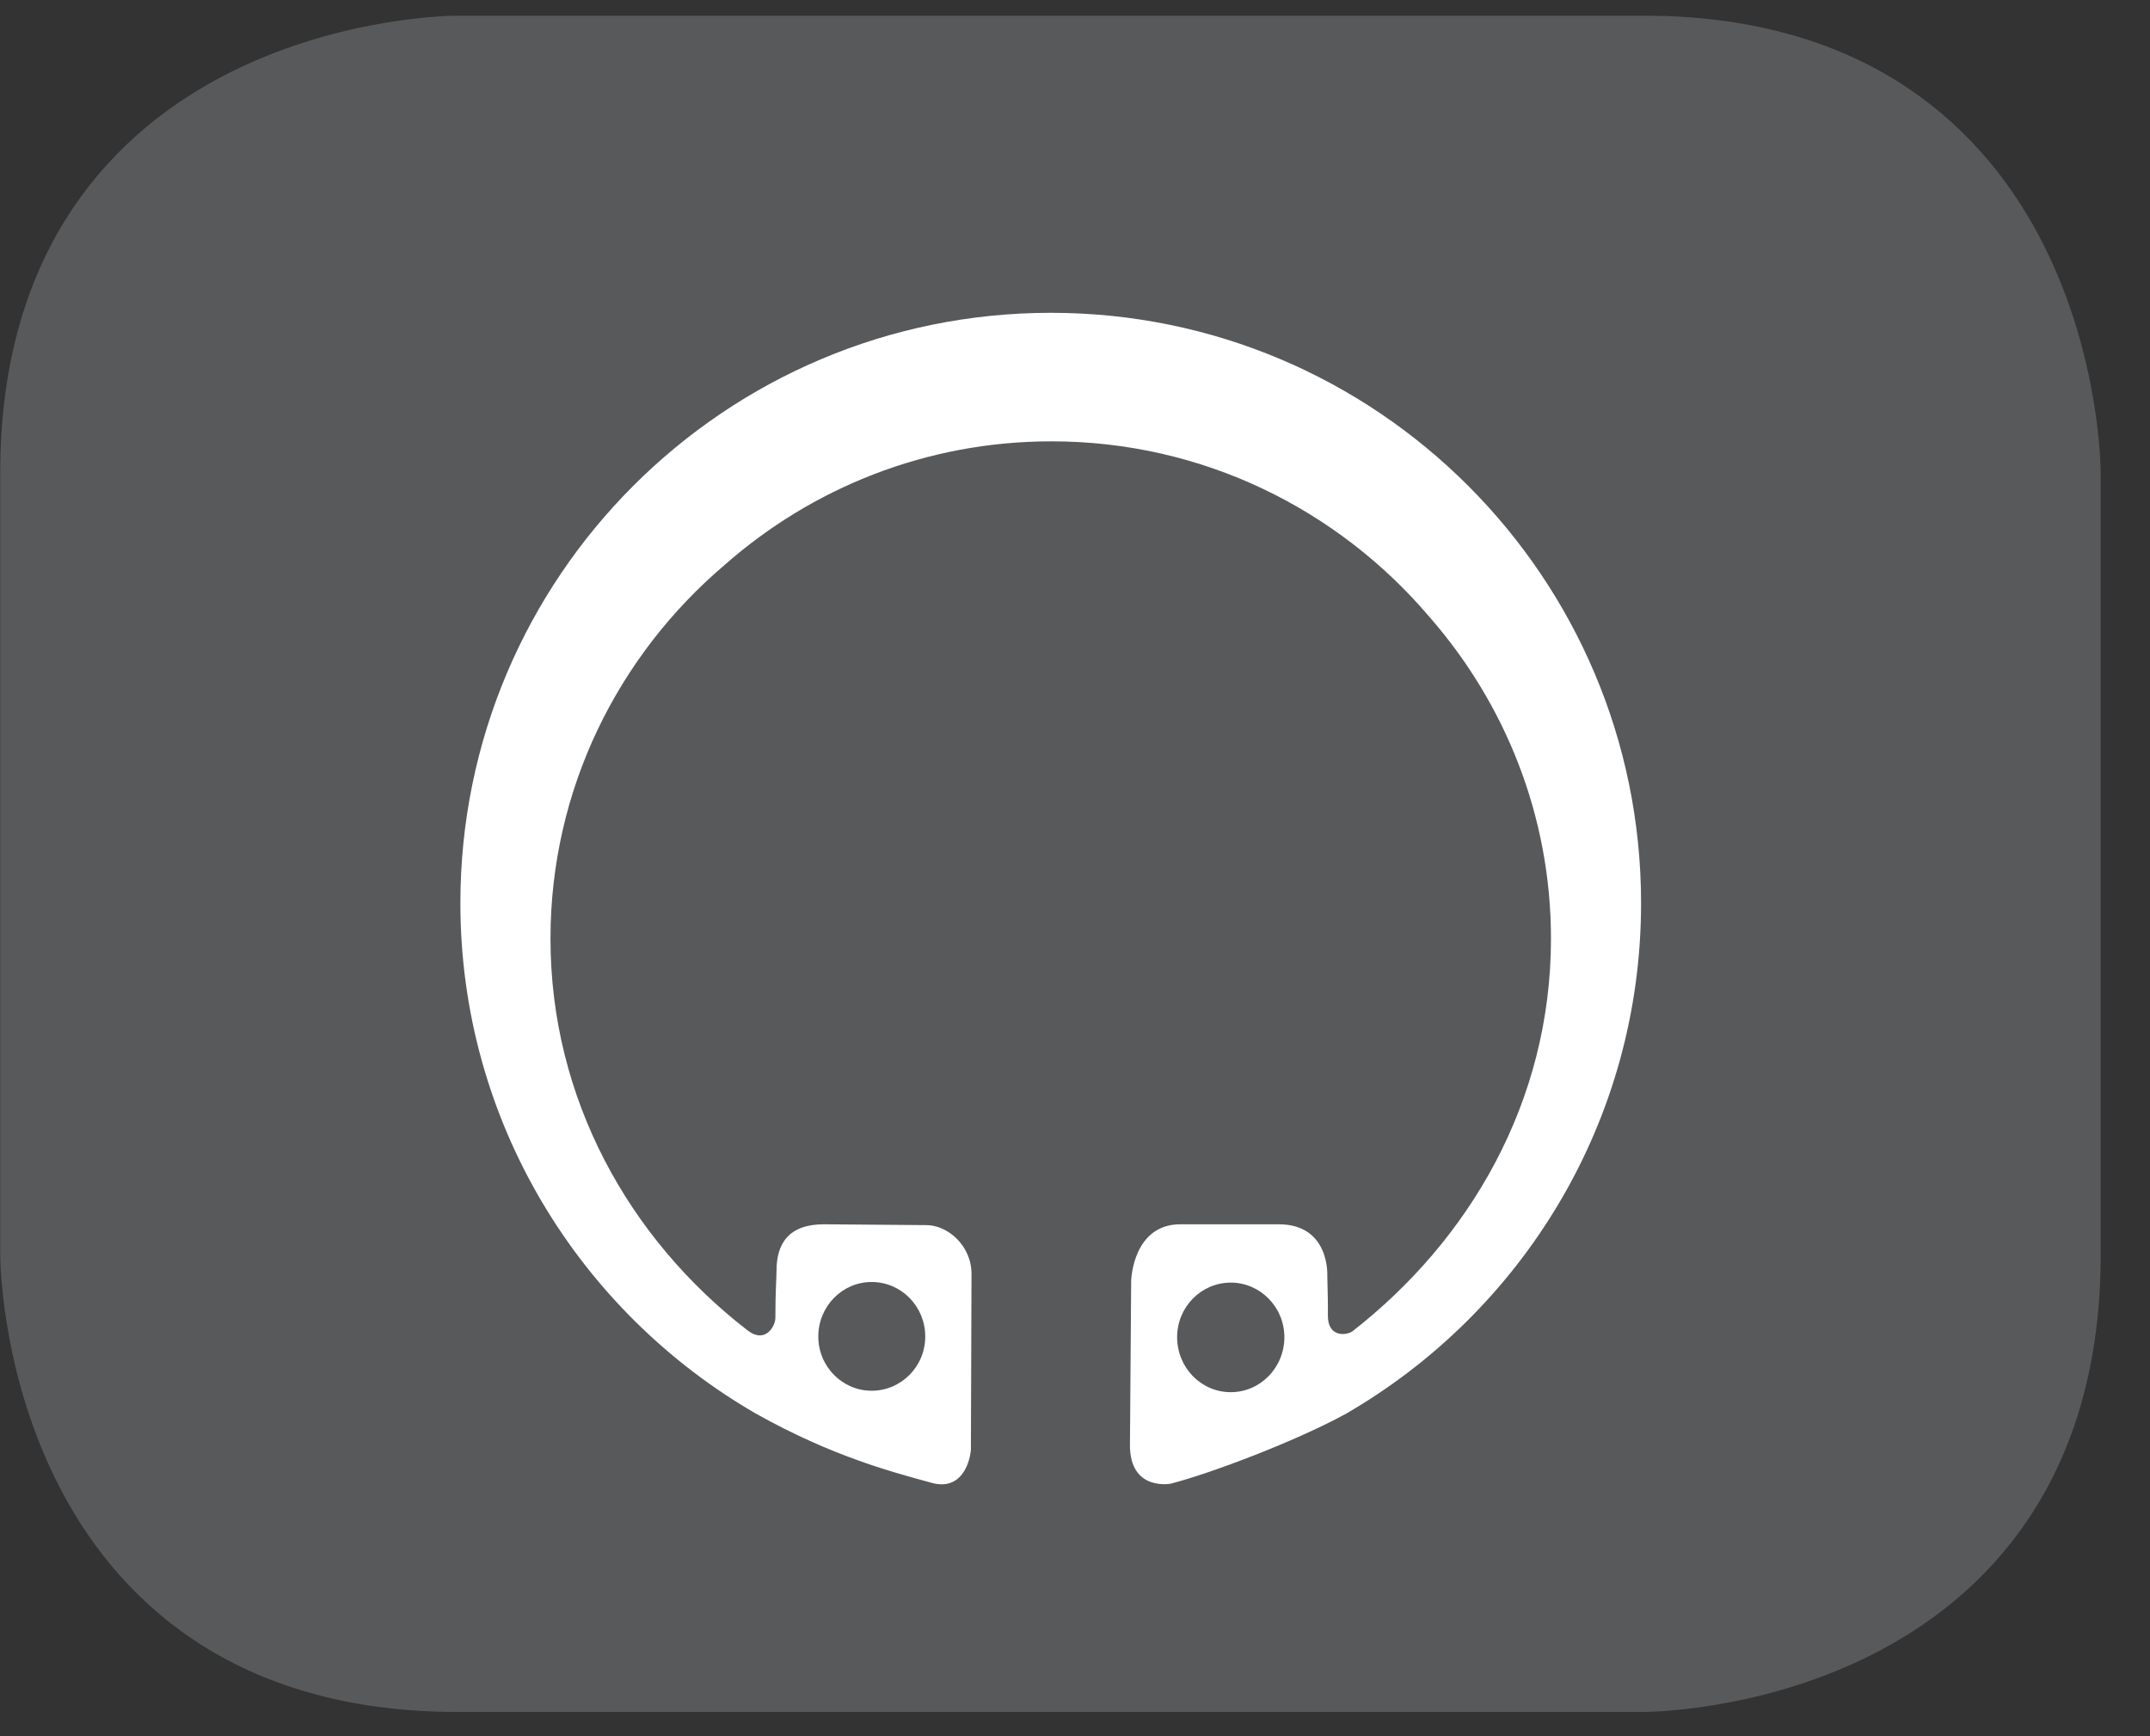 <?xml version="1.0" encoding="UTF-8"?>
<svg xmlns="http://www.w3.org/2000/svg" xmlns:xlink="http://www.w3.org/1999/xlink" width="28.347pt" height="22.895pt" viewBox="0 0 28.347 22.895" version="1.2">
<rect x="0" y="0" width="28.347" height="22.895" fill="#333333" stroke="none"/>
<defs>
<clipPath id="clip1">
  <path d="M 0 0.207 L 27.707 0.207 L 27.707 22.586 L 0 22.586 Z M 0 0.207 "/>
</clipPath>
</defs>
<g id="surface1">
<g clip-path="url(#clip1)" clip-rule="nonzero">
<path style="fill-rule:nonzero;fill:rgb(34.509%,34.901%,35.686%);fill-opacity:1;stroke-width:1;stroke-linecap:butt;stroke-linejoin:miter;stroke:rgb(34.509%,34.901%,35.686%);stroke-opacity:1;stroke-miterlimit:10;" d="M 0.001 0.001 C 0.001 0.001 -5.669 0.001 -5.669 -5.67 L -5.669 -16.224 C -5.669 -16.224 -5.669 -21.895 0.001 -21.895 L 16.01 -21.895 C 16.01 -21.895 21.677 -21.895 21.677 -16.224 L 21.677 -5.67 C 21.677 -5.67 21.677 0.001 16.01 0.001 Z M 0.001 0.001 " transform="matrix(0.977,0,0,-0.977,6.03,0.696)"/>
</g>
<path style=" stroke:none;fill-rule:nonzero;fill:rgb(100%,100%,100%);fill-opacity:1;" d="M 13.855 4.125 C 9.555 4.125 6.07 7.613 6.07 11.91 C 6.07 14.789 7.641 17.297 9.965 18.641 C 10.988 19.215 11.789 19.418 12.285 19.555 C 12.742 19.68 12.812 19.148 12.801 19.074 C 12.801 19.074 12.809 16.906 12.809 16.801 C 12.809 16.422 12.492 16.156 12.215 16.156 C 12.18 16.156 10.898 16.145 10.863 16.145 C 10.402 16.145 10.238 16.395 10.238 16.758 C 10.238 16.855 10.223 17.02 10.223 17.383 C 10.223 17.477 10.098 17.73 9.855 17.543 C 8.293 16.336 7.258 14.488 7.258 12.379 C 7.258 10.41 8.148 8.645 9.555 7.449 C 10.703 6.438 12.207 5.82 13.863 5.82 C 15.863 5.82 17.648 6.723 18.848 8.137 C 19.844 9.277 20.449 10.758 20.449 12.379 C 20.449 14.535 19.367 16.363 17.824 17.562 C 17.715 17.621 17.508 17.613 17.508 17.355 C 17.508 17.148 17.508 17.141 17.5 16.828 C 17.5 16.824 17.539 16.145 16.859 16.145 L 15.562 16.145 C 14.945 16.145 14.914 16.863 14.914 16.891 L 14.898 19.059 C 14.898 19.668 15.434 19.566 15.434 19.566 C 15.949 19.434 17.062 19.016 17.738 18.648 C 20.066 17.305 21.637 14.793 21.637 11.91 C 21.637 7.613 18.152 4.125 13.855 4.125 M 11.492 16.906 C 11.883 16.906 12.199 17.227 12.199 17.625 C 12.199 18.02 11.883 18.34 11.492 18.34 C 11.105 18.34 10.789 18.02 10.789 17.625 C 10.789 17.227 11.105 16.906 11.492 16.906 M 16.227 18.359 C 15.836 18.359 15.52 18.035 15.52 17.633 C 15.52 17.238 15.836 16.914 16.227 16.914 C 16.617 16.914 16.934 17.238 16.934 17.633 C 16.934 18.035 16.617 18.359 16.227 18.359 "/>
</g>
</svg>

